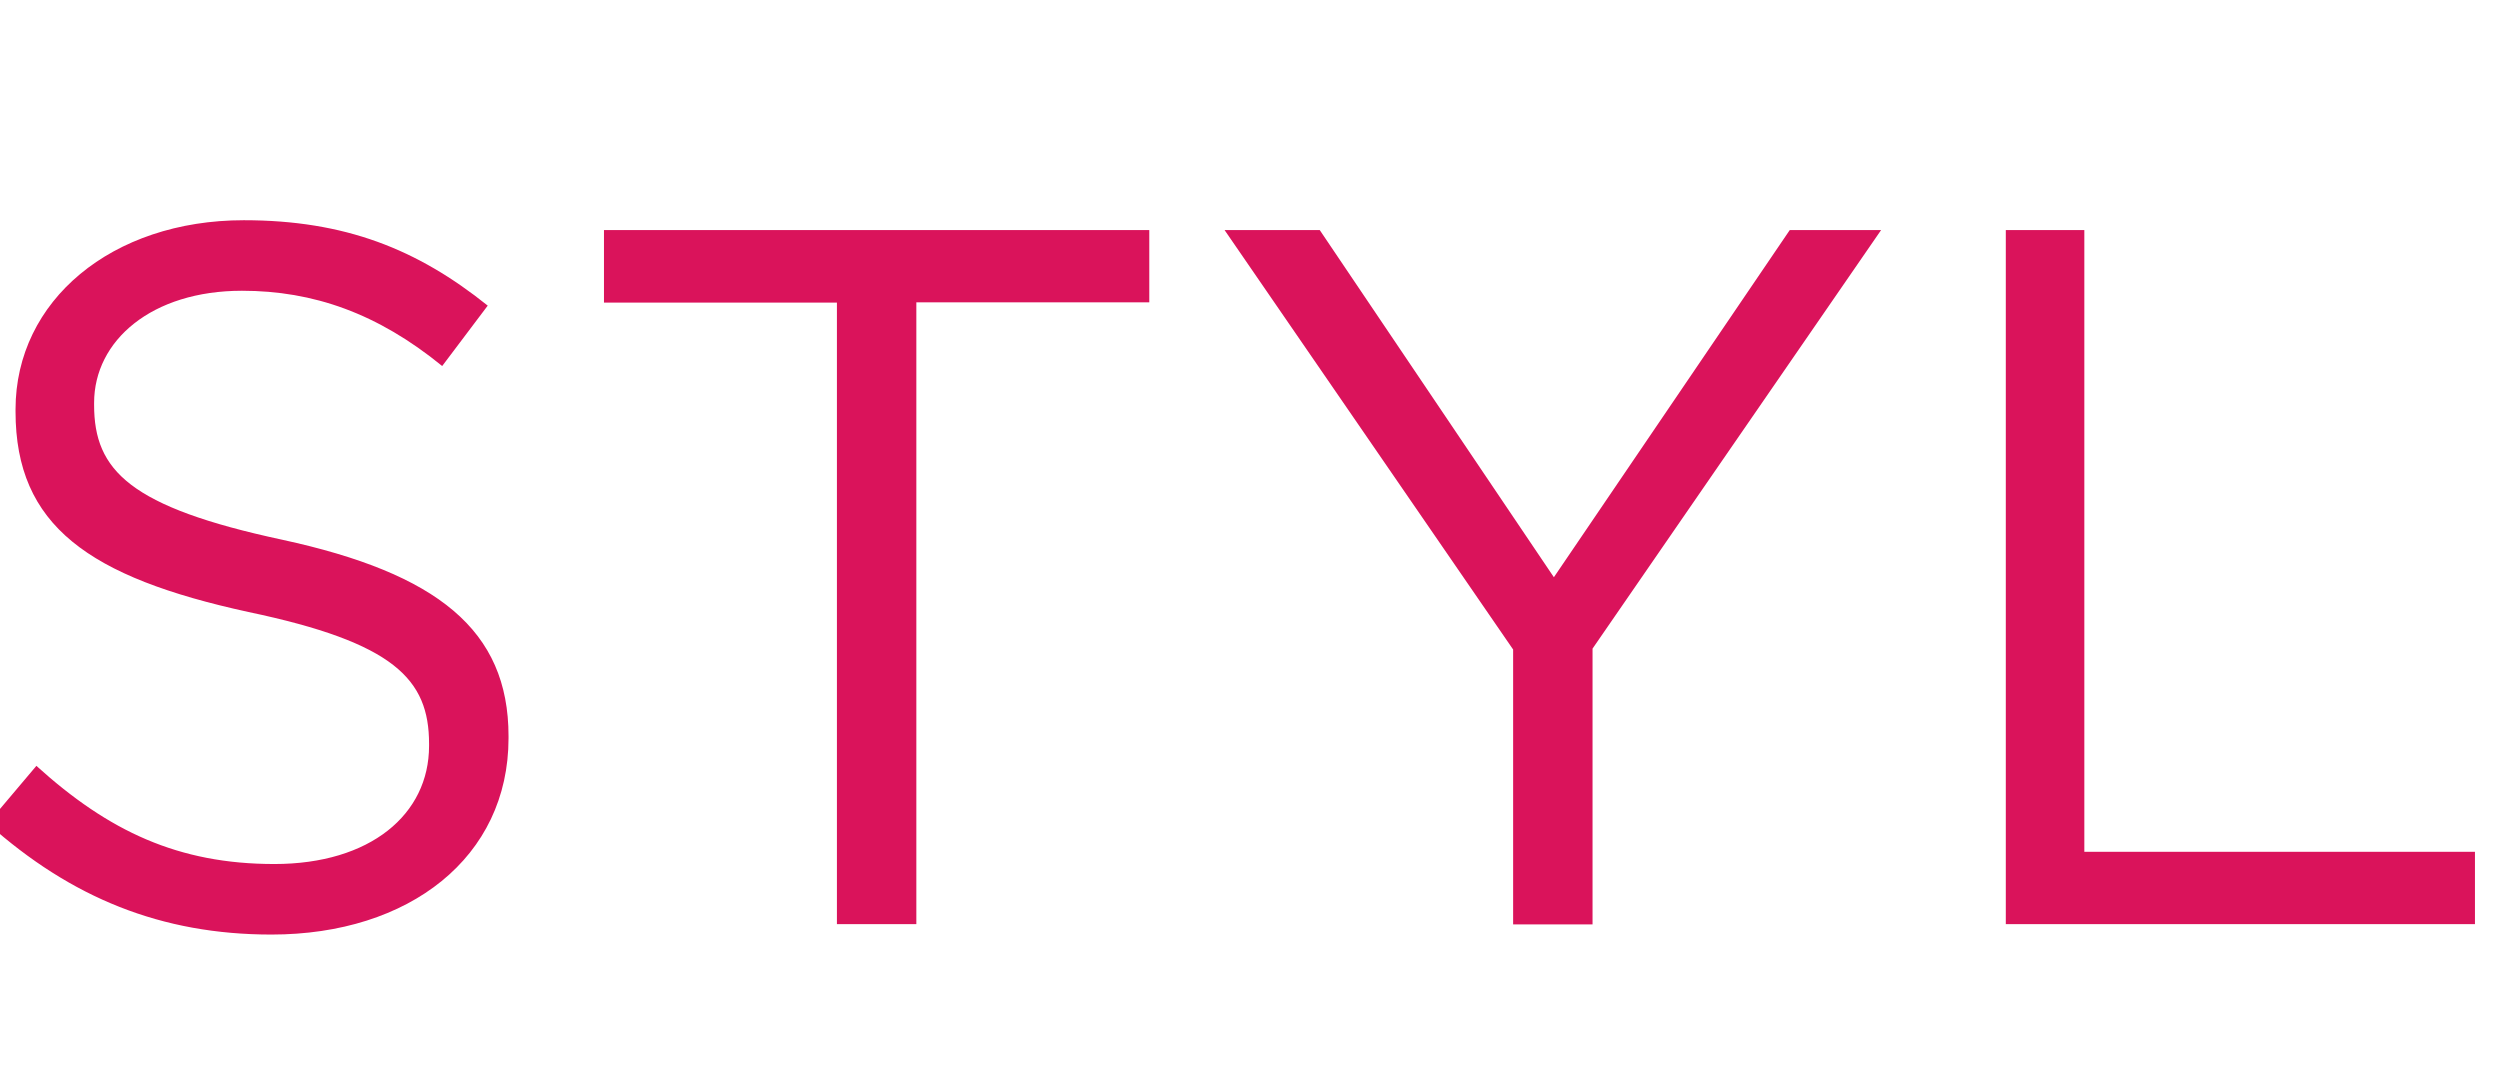 <svg width="56" height="24" viewBox="0 0 56 24" fill="none" xmlns="http://www.w3.org/2000/svg">
<path d="M0.815 17.155L-0.271 18.441V18.448C1.595 20.114 3.614 20.934 6.08 20.934C9.172 20.934 11.391 19.201 11.391 16.536V16.489C11.391 14.11 9.792 12.844 6.326 12.091C2.907 11.358 2.108 10.538 2.108 9.072V9.025C2.108 7.626 3.401 6.513 5.42 6.513C7.019 6.513 8.459 7.019 9.905 8.199L10.925 6.846C9.346 5.58 7.726 4.933 5.461 4.933C2.507 4.933 0.348 6.733 0.348 9.171V9.218C0.348 11.777 1.994 12.93 5.566 13.709C8.831 14.395 9.611 15.215 9.611 16.661V16.708C9.611 18.241 8.298 19.354 6.146 19.354C3.994 19.354 2.434 18.621 0.815 17.155ZM13.529 6.779H18.747V20.7H20.526V6.772H25.744V5.153H13.529V6.779ZM33.894 14.549L27.43 5.153H29.562L34.807 12.93L40.091 5.153H42.137L35.673 14.529V20.706H33.894V14.549ZM46.689 5.153H44.93V20.7H55.439V19.081H46.689V5.153Z" fill="#DA135B"/>
</svg>
